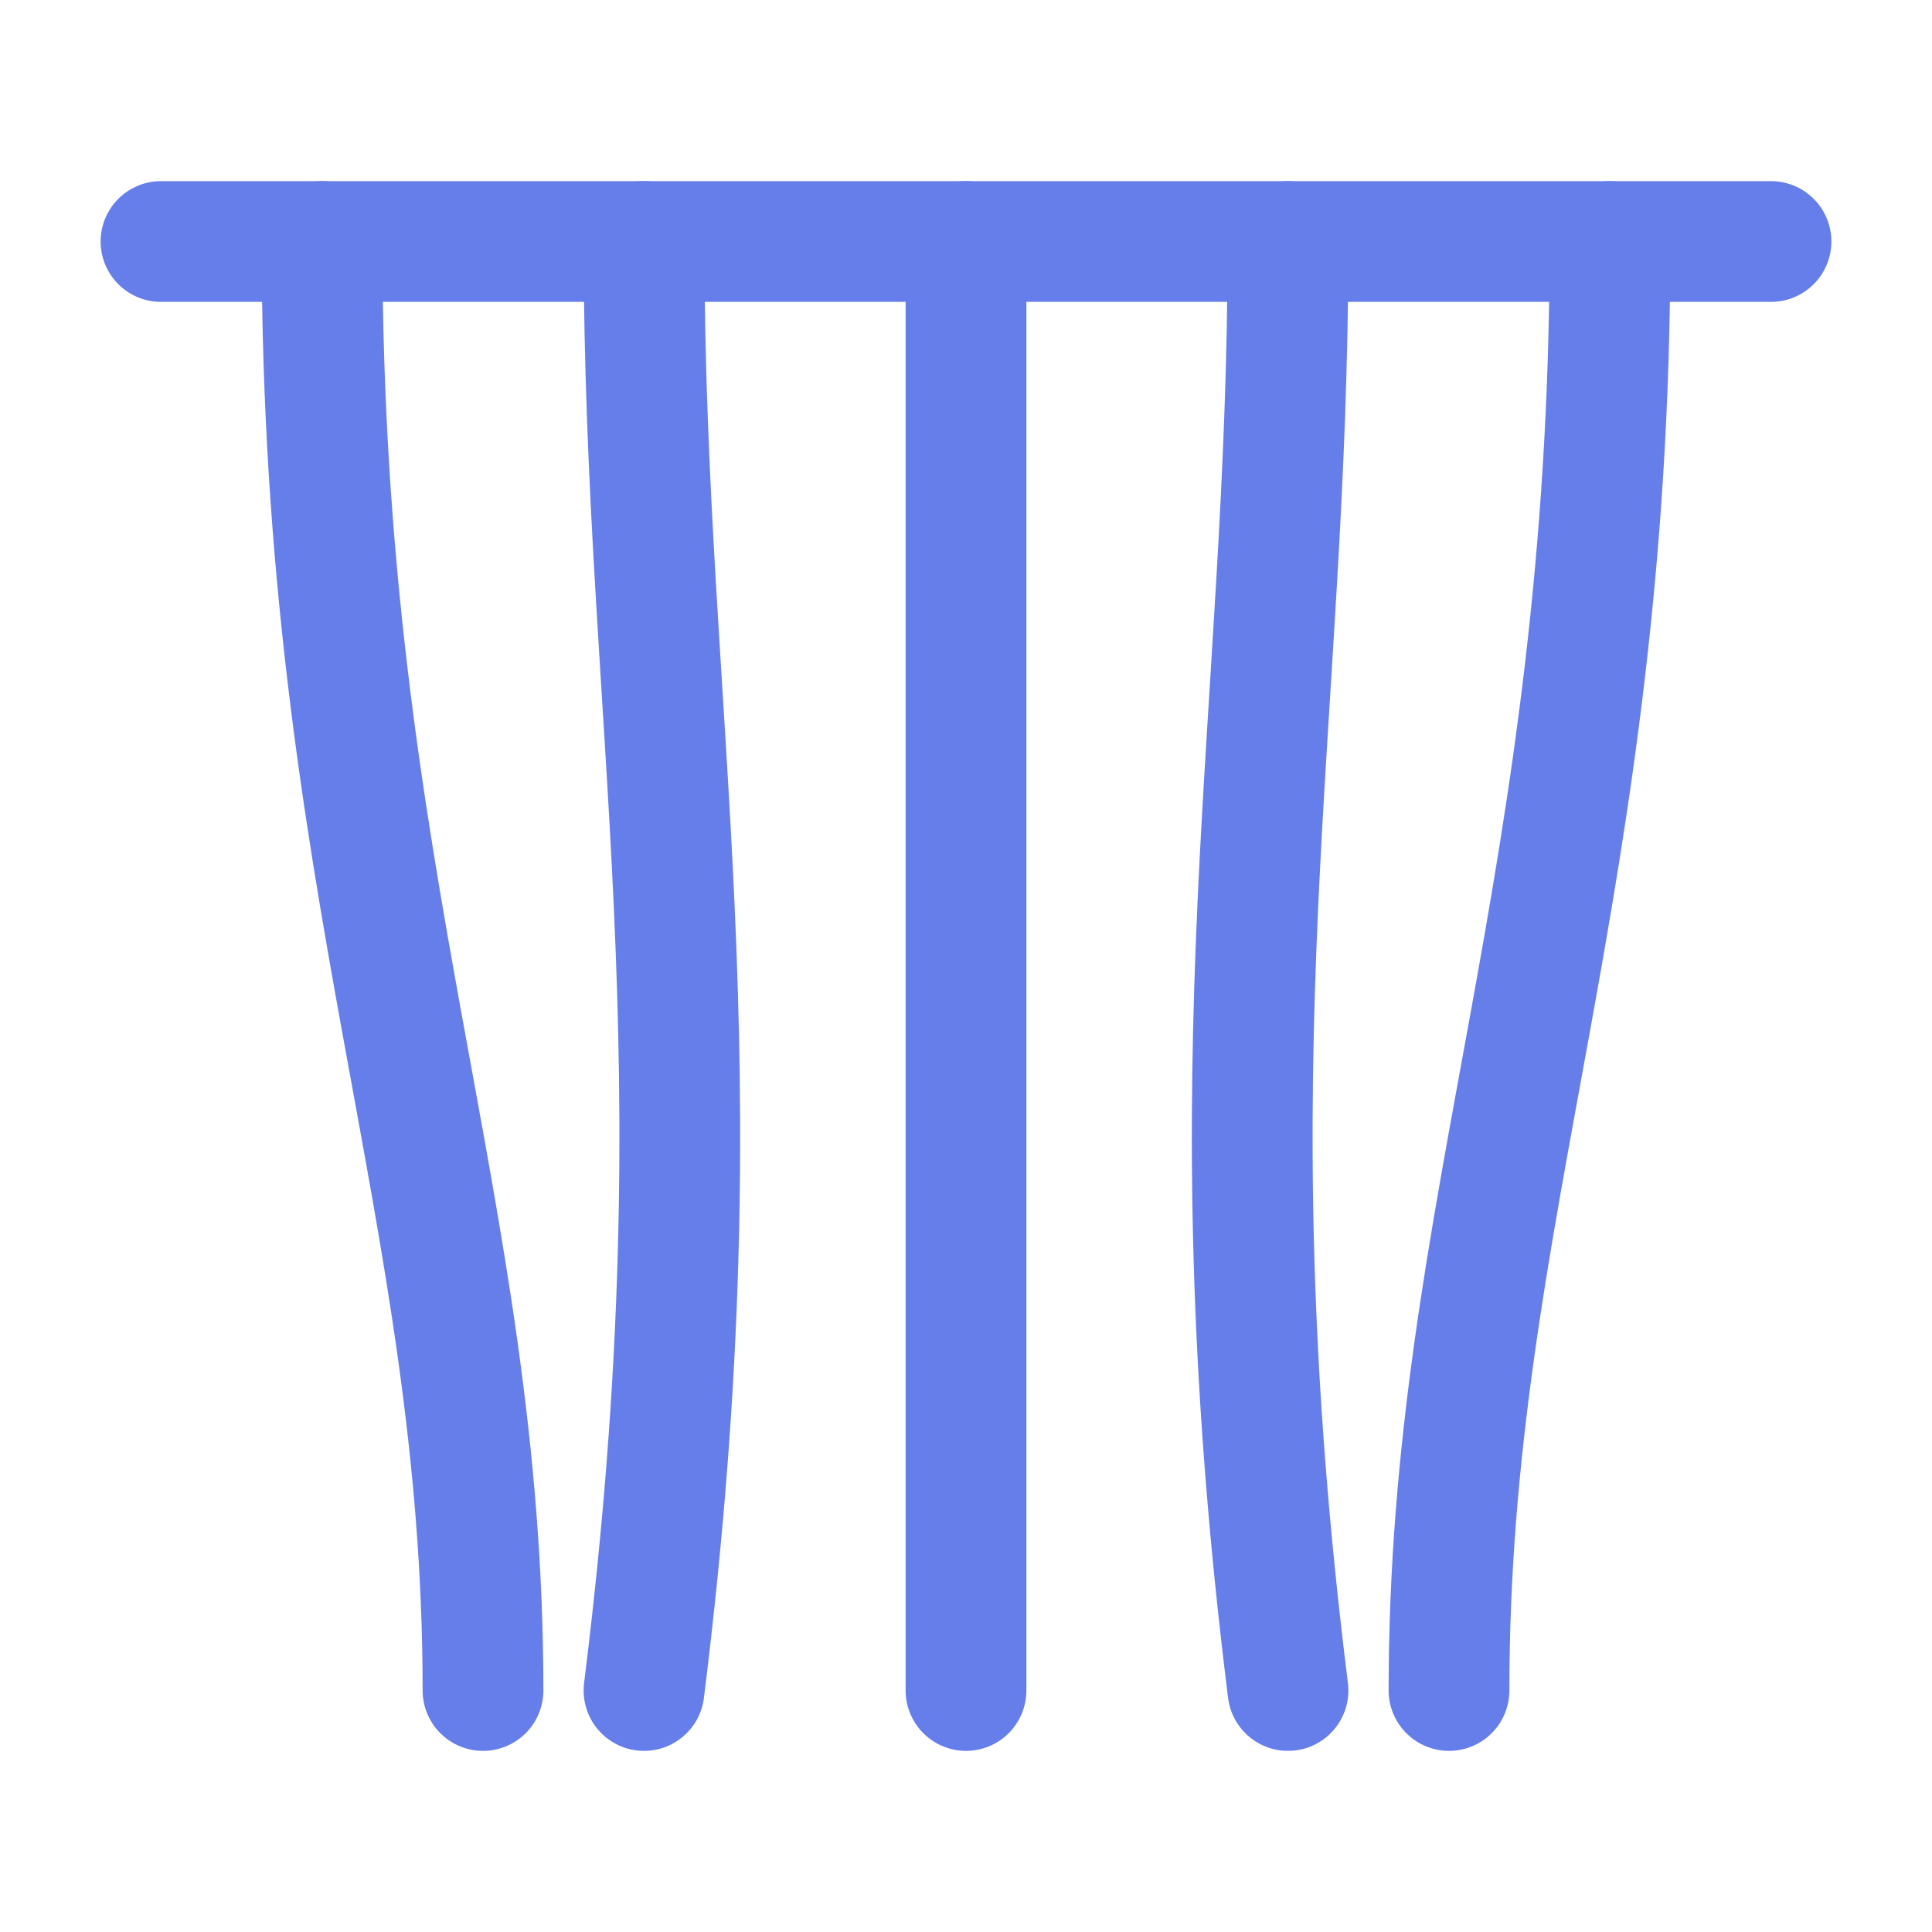 <svg xmlns="http://www.w3.org/2000/svg" viewBox="0 0 24 24" fill="none" stroke="#667eea" stroke-width="1.5" stroke-linecap="round" stroke-linejoin="round">
  <line x1="2" y1="3" x2="22" y2="3"/>
  <path d="M4 3c0 8 2 12 2 18"/>
  <path d="M8 3c0 6 1 10 0 18"/>
  <path d="M12 3v18"/>
  <path d="M16 3c0 6-1 10 0 18"/>
  <path d="M20 3c0 8-2 12-2 18"/>
</svg>
